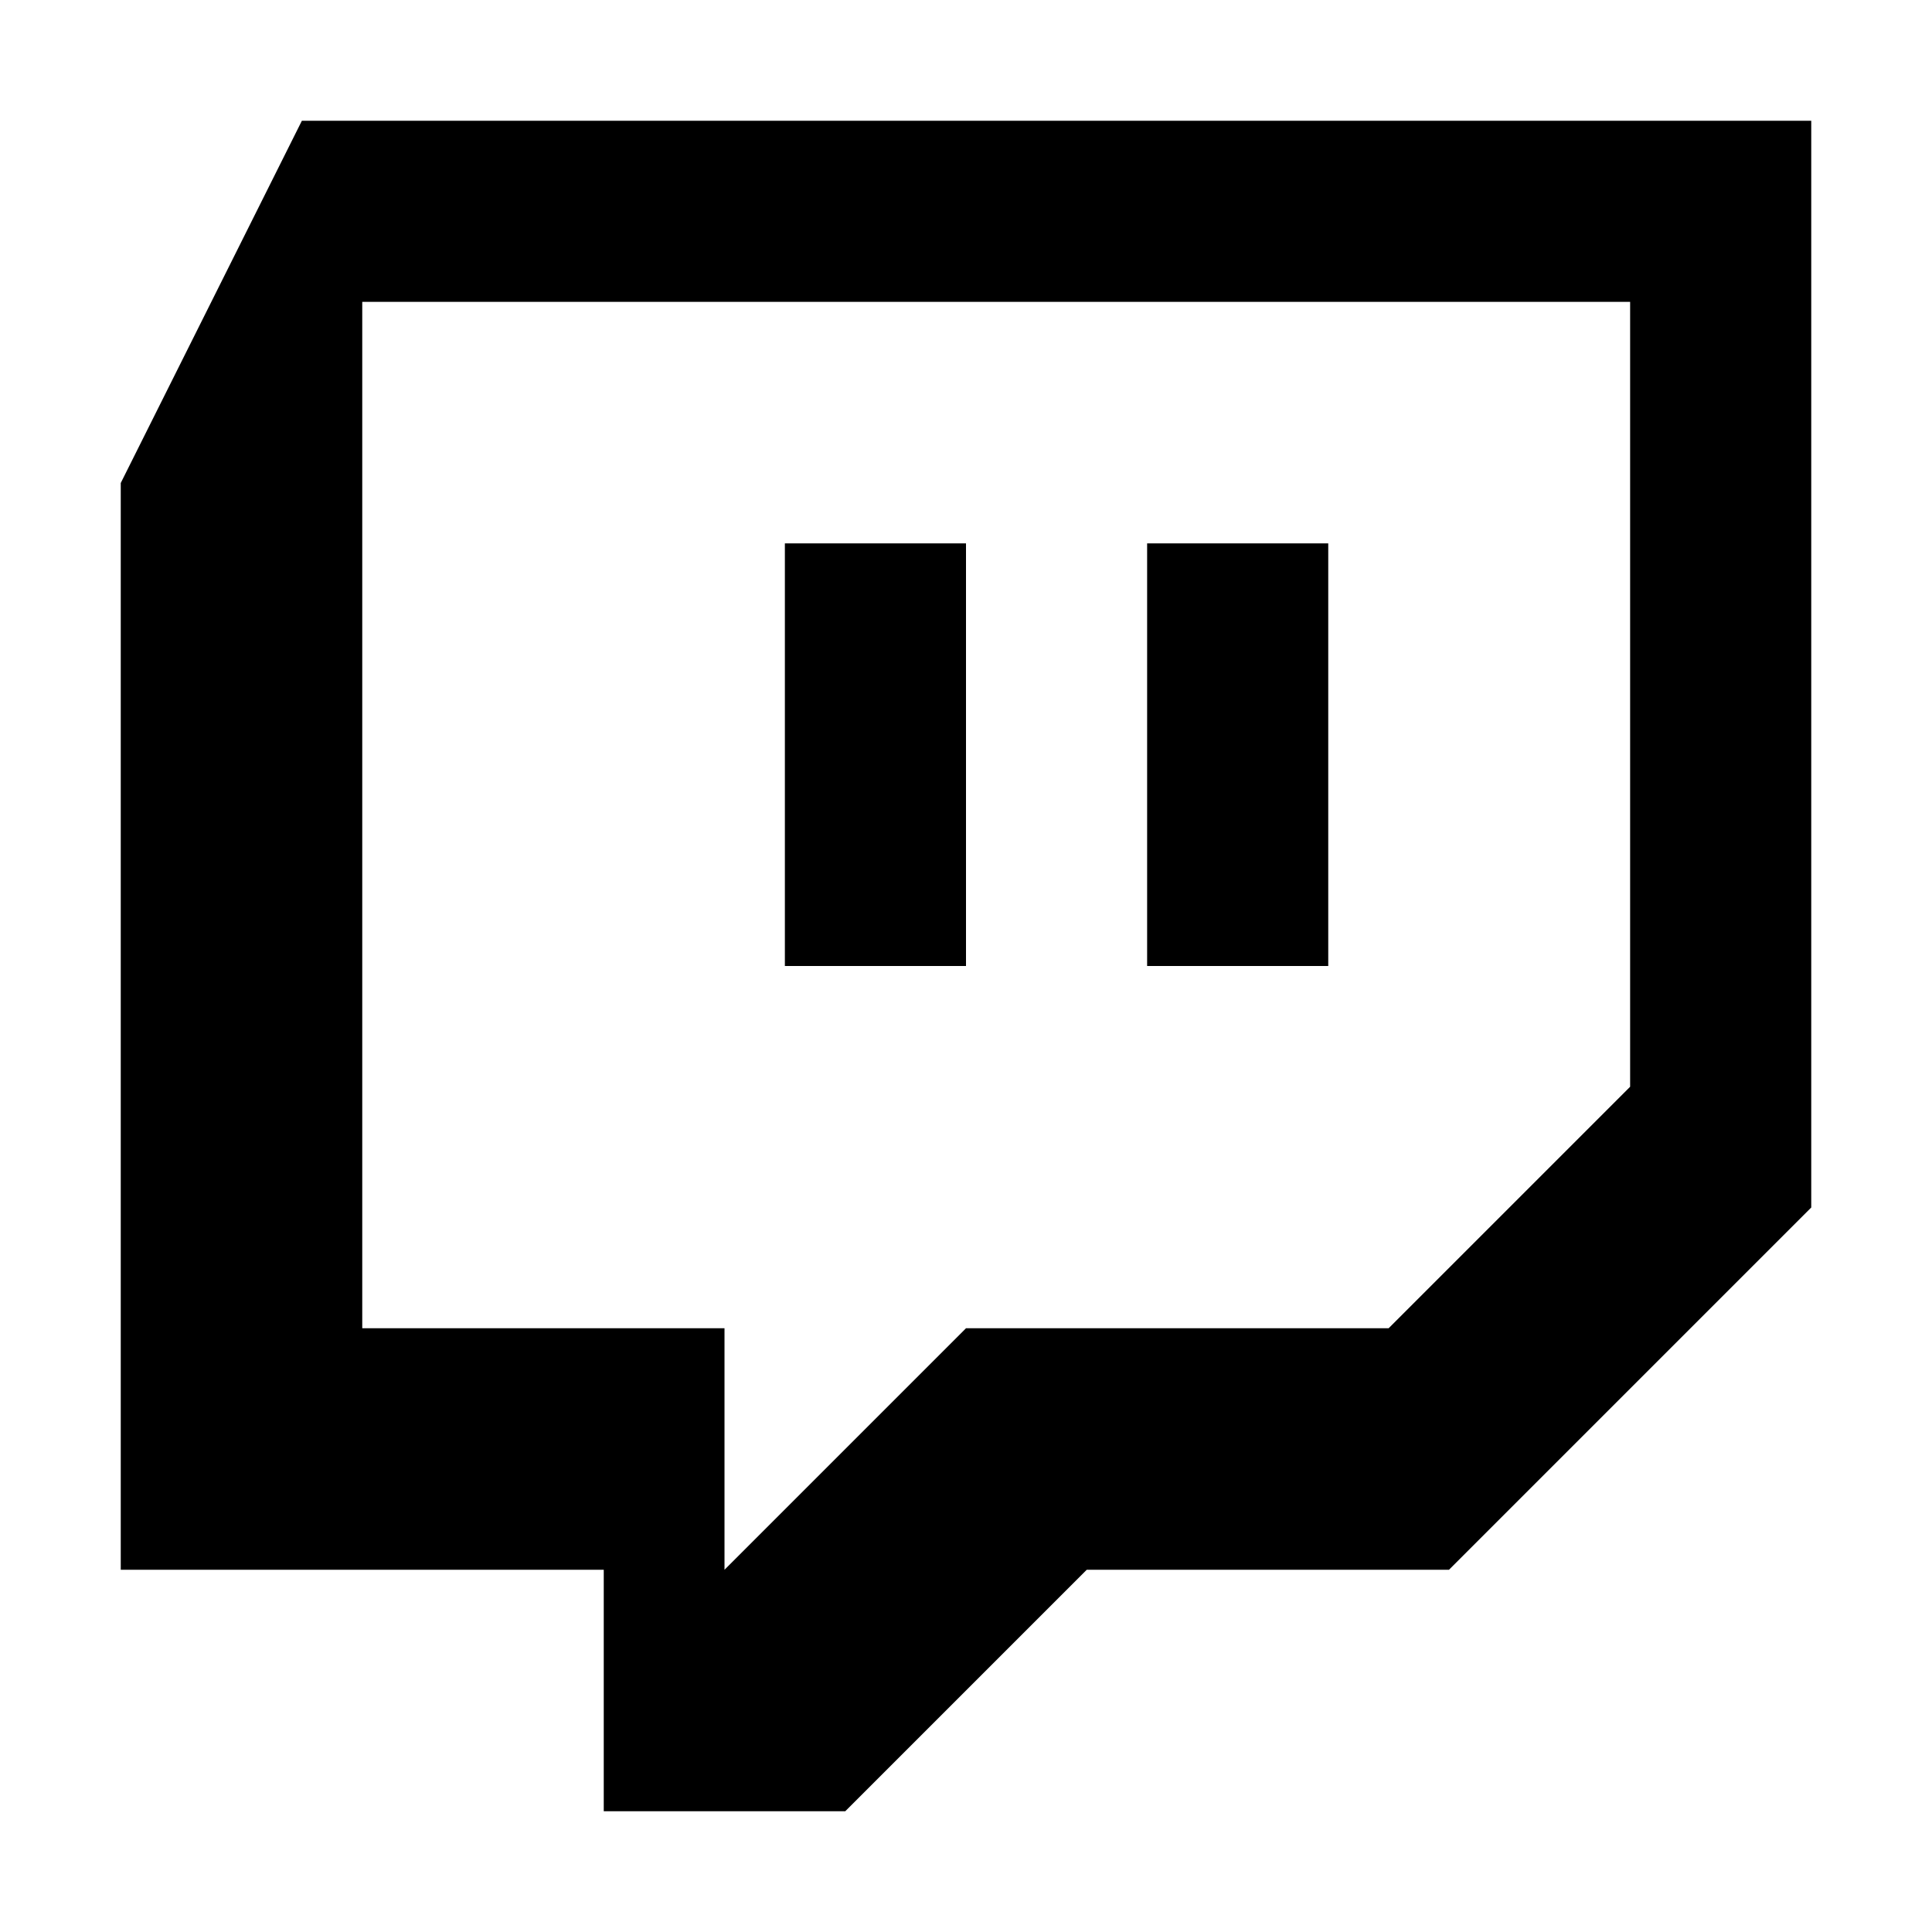 <svg xmlns="http://www.w3.org/2000/svg" viewBox="0 0 512 512" aria-hidden="true">
  <path d="M80 32L32 128v288h128v64h64l64-64h96l96-96V32H80zm352 256l-64 64H256l-64 64v-64H96V80h336v208zM304 144h48v112h-48zm-96 0h48v112h-48z"/>
</svg>